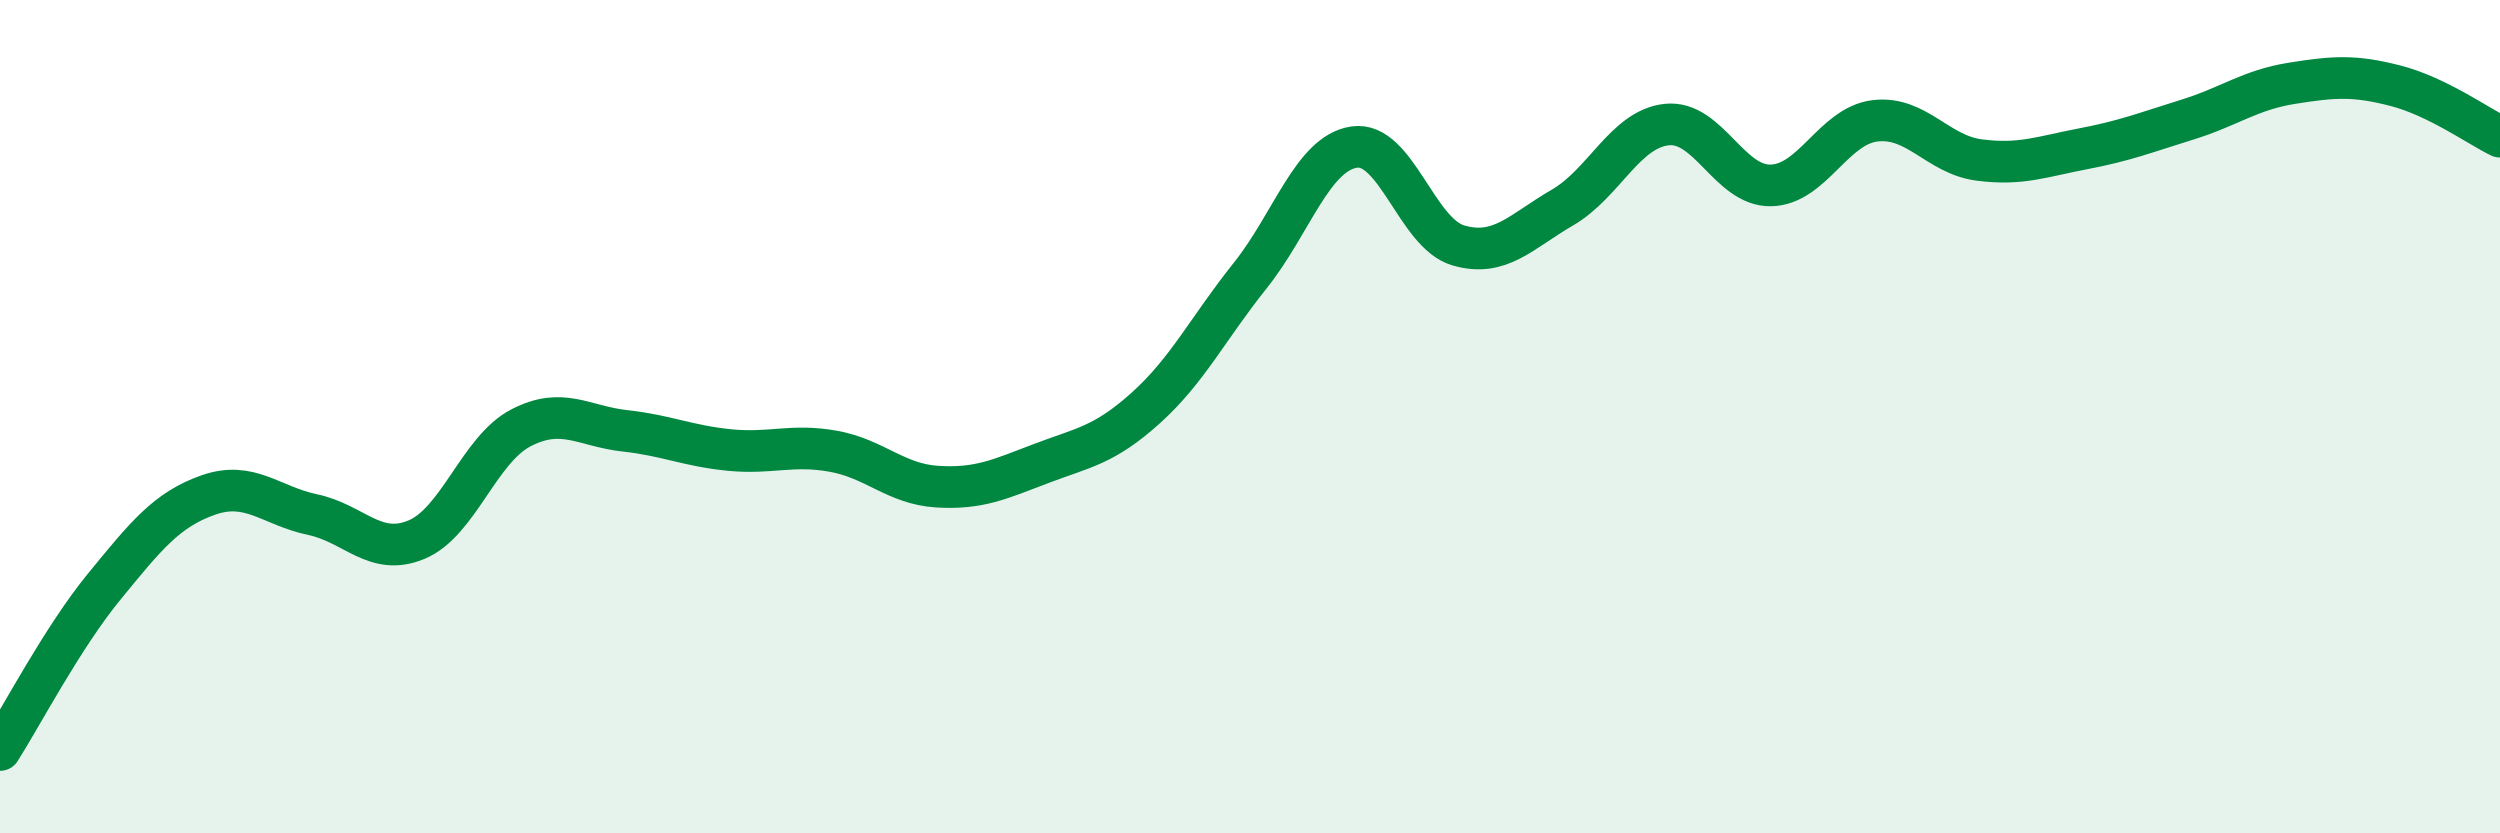 
    <svg width="60" height="20" viewBox="0 0 60 20" xmlns="http://www.w3.org/2000/svg">
      <path
        d="M 0,18 C 0.5,17.22 1.5,15.3 2.5,14.08 C 3.5,12.86 4,12.23 5,11.88 C 6,11.53 6.5,12.14 7.5,12.35 C 8.5,12.56 9,13.37 10,12.95 C 11,12.53 11.5,10.79 12.5,10.27 C 13.5,9.75 14,10.23 15,10.34 C 16,10.45 16.5,10.7 17.5,10.8 C 18.5,10.9 19,10.65 20,10.83 C 21,11.01 21.5,11.62 22.5,11.68 C 23.5,11.74 24,11.5 25,11.12 C 26,10.74 26.5,10.69 27.5,9.79 C 28.5,8.89 29,7.87 30,6.62 C 31,5.37 31.5,3.68 32.5,3.53 C 33.5,3.38 34,5.6 35,5.89 C 36,6.18 36.5,5.56 37.5,4.98 C 38.5,4.4 39,3.1 40,2.99 C 41,2.88 41.5,4.47 42.5,4.45 C 43.5,4.43 44,3.02 45,2.9 C 46,2.78 46.5,3.71 47.5,3.84 C 48.5,3.97 49,3.76 50,3.57 C 51,3.38 51.5,3.18 52.5,2.87 C 53.5,2.56 54,2.16 55,2 C 56,1.84 56.5,1.8 57.5,2.06 C 58.5,2.32 59.5,3.04 60,3.28L60 20L0 20Z"
        fill="#008740"
        opacity="0.1"
        stroke-linecap="round"
        stroke-linejoin="round"
      />
      <path
        d="M 0,18 C 0.5,17.22 1.5,15.3 2.5,14.08 C 3.5,12.86 4,12.23 5,11.88 C 6,11.53 6.5,12.14 7.5,12.35 C 8.5,12.56 9,13.37 10,12.95 C 11,12.53 11.5,10.79 12.5,10.27 C 13.5,9.75 14,10.23 15,10.34 C 16,10.45 16.5,10.7 17.5,10.8 C 18.5,10.9 19,10.65 20,10.83 C 21,11.01 21.5,11.62 22.5,11.68 C 23.5,11.74 24,11.5 25,11.12 C 26,10.74 26.5,10.69 27.5,9.79 C 28.5,8.89 29,7.87 30,6.62 C 31,5.37 31.5,3.68 32.5,3.53 C 33.5,3.38 34,5.6 35,5.89 C 36,6.18 36.5,5.56 37.5,4.98 C 38.5,4.4 39,3.1 40,2.99 C 41,2.88 41.5,4.47 42.5,4.45 C 43.5,4.43 44,3.02 45,2.9 C 46,2.78 46.5,3.71 47.5,3.84 C 48.5,3.97 49,3.76 50,3.57 C 51,3.38 51.5,3.18 52.5,2.87 C 53.5,2.56 54,2.16 55,2 C 56,1.84 56.5,1.8 57.5,2.06 C 58.5,2.32 59.5,3.04 60,3.28"
        stroke="#008740"
        stroke-width="1"
        fill="none"
        stroke-linecap="round"
        stroke-linejoin="round"
      />
    </svg>
  